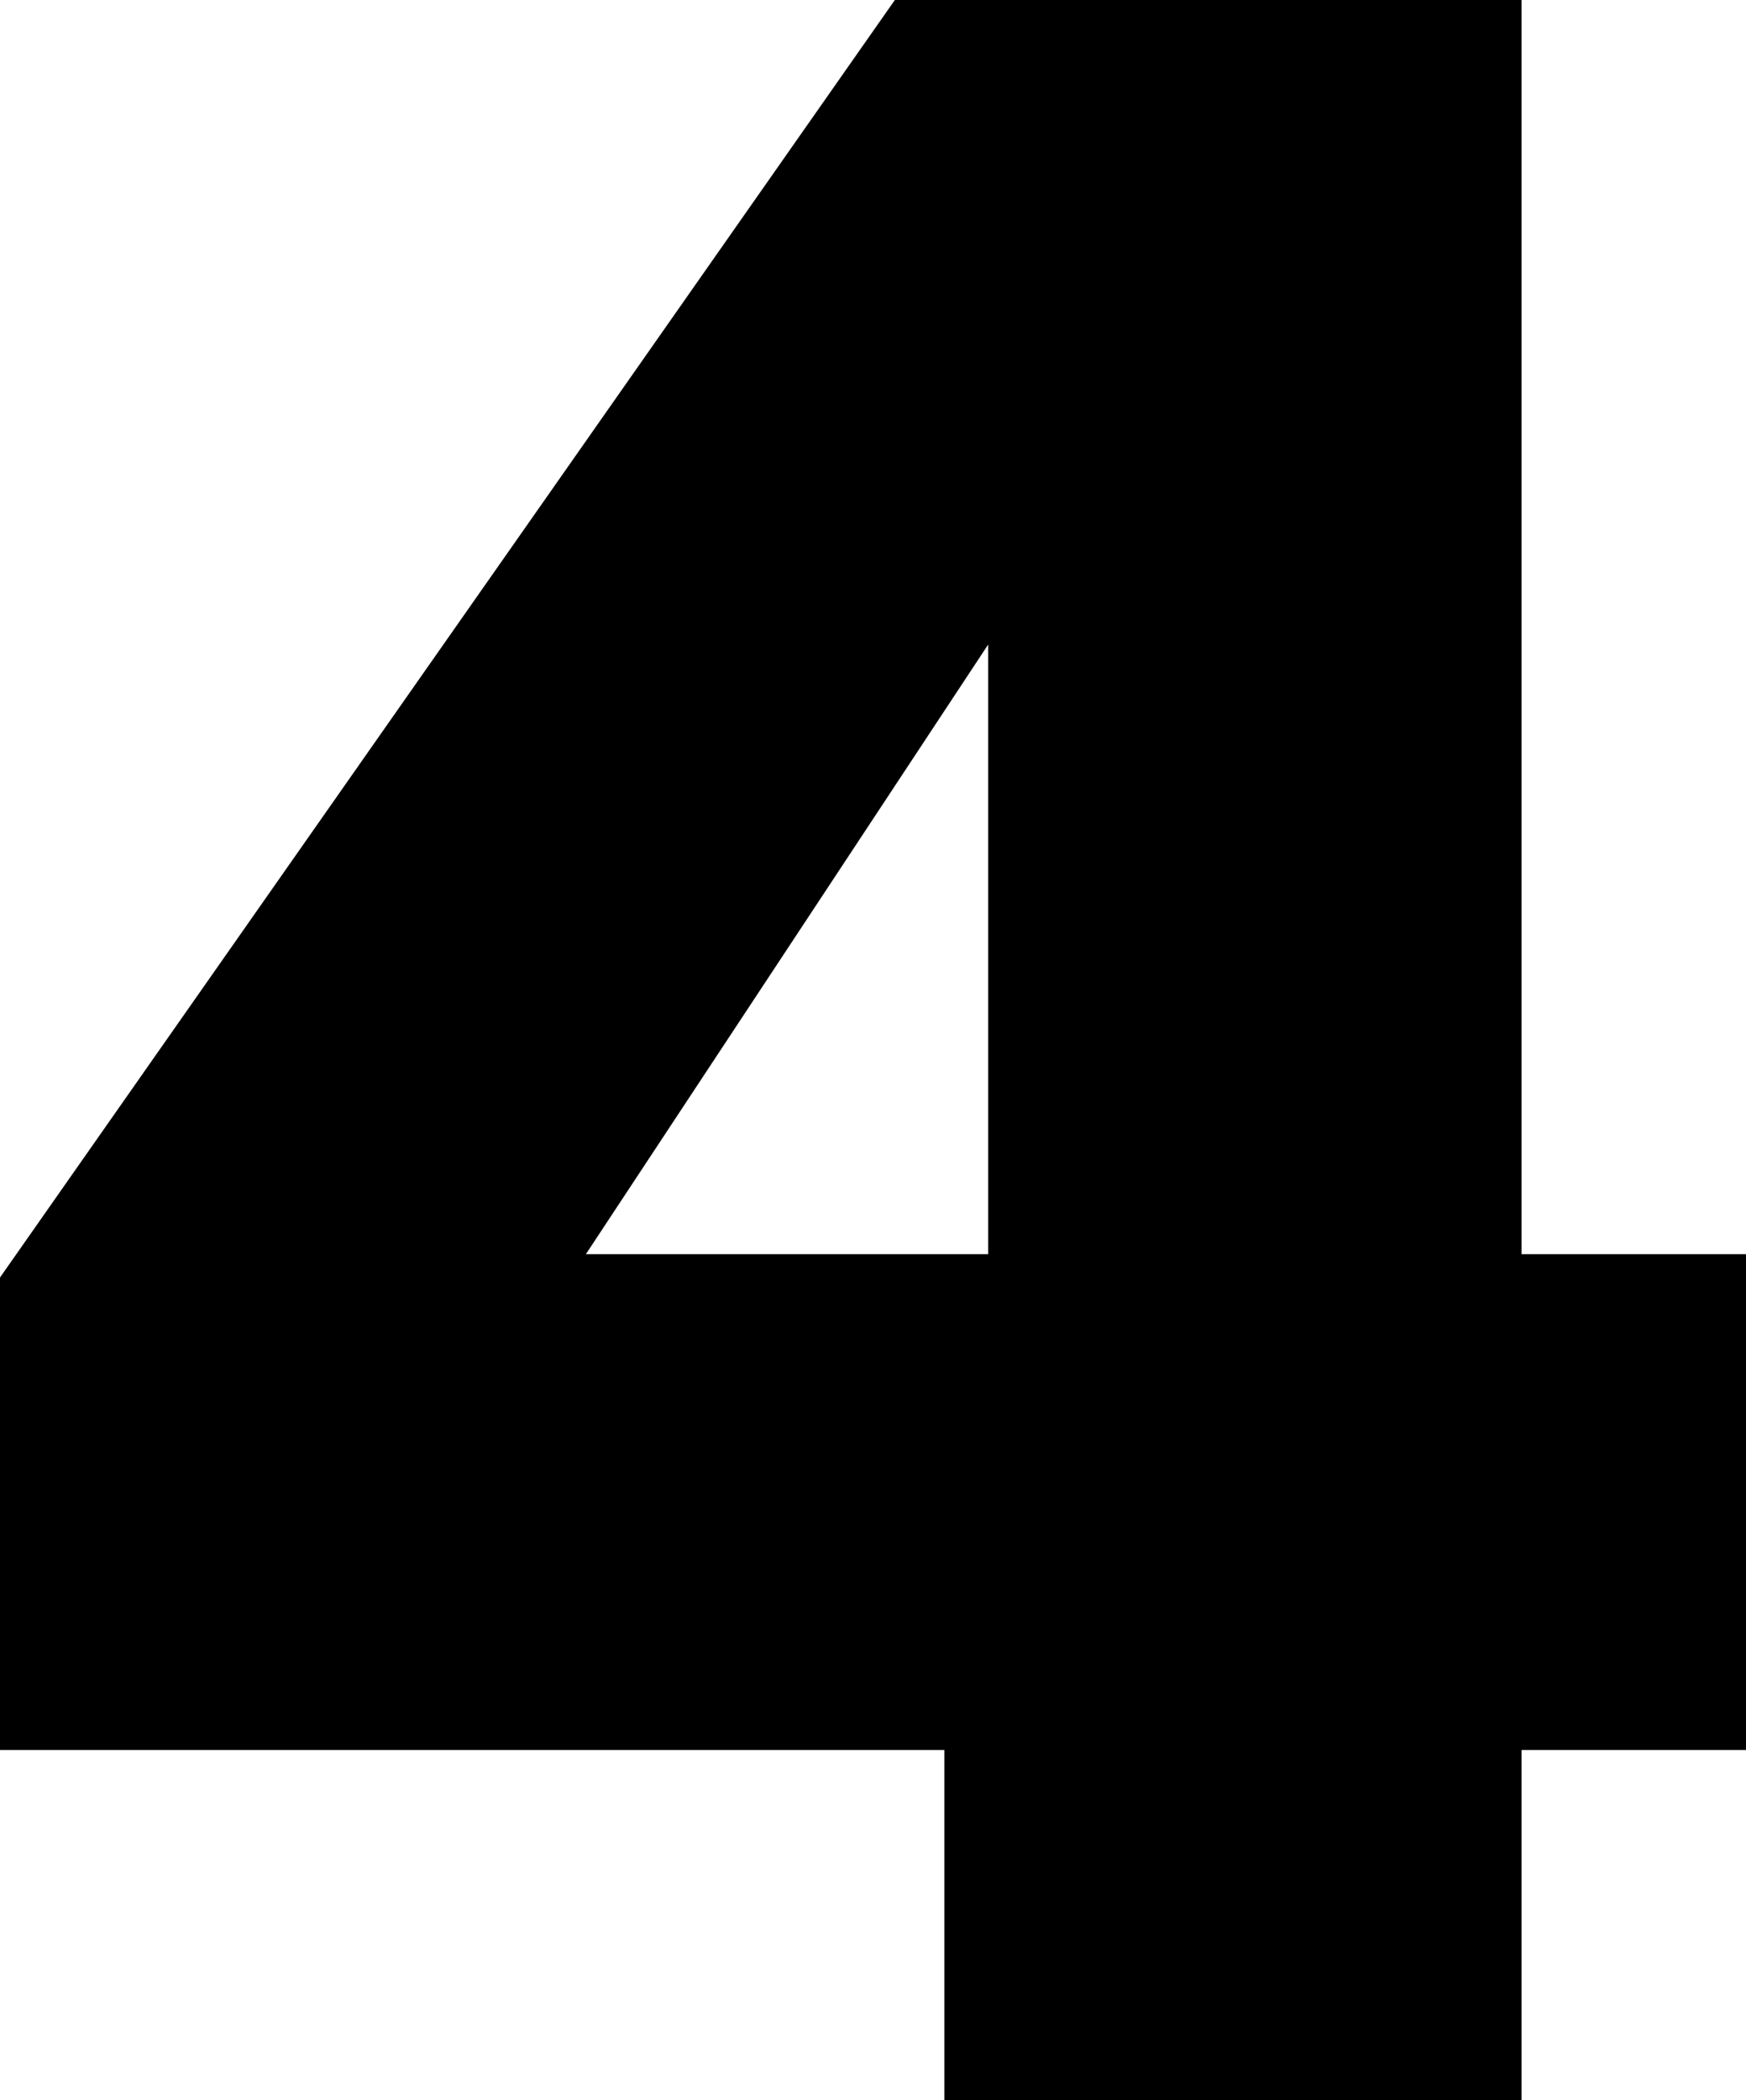 <?xml version="1.0" encoding="UTF-8"?>
<svg xmlns="http://www.w3.org/2000/svg" id="Laag_2" viewBox="0 0 23.96 28.8">
  <g id="Laag_1-2">
    <path d="m0,24v-6.48L12.28,0h8.6v17.2h3.08v6.8h-3.08v4.8h-7.92v-4.8H0Zm13.56-15.16l-5.52,8.36h5.52v-8.36Z"></path>
  </g>
</svg>

